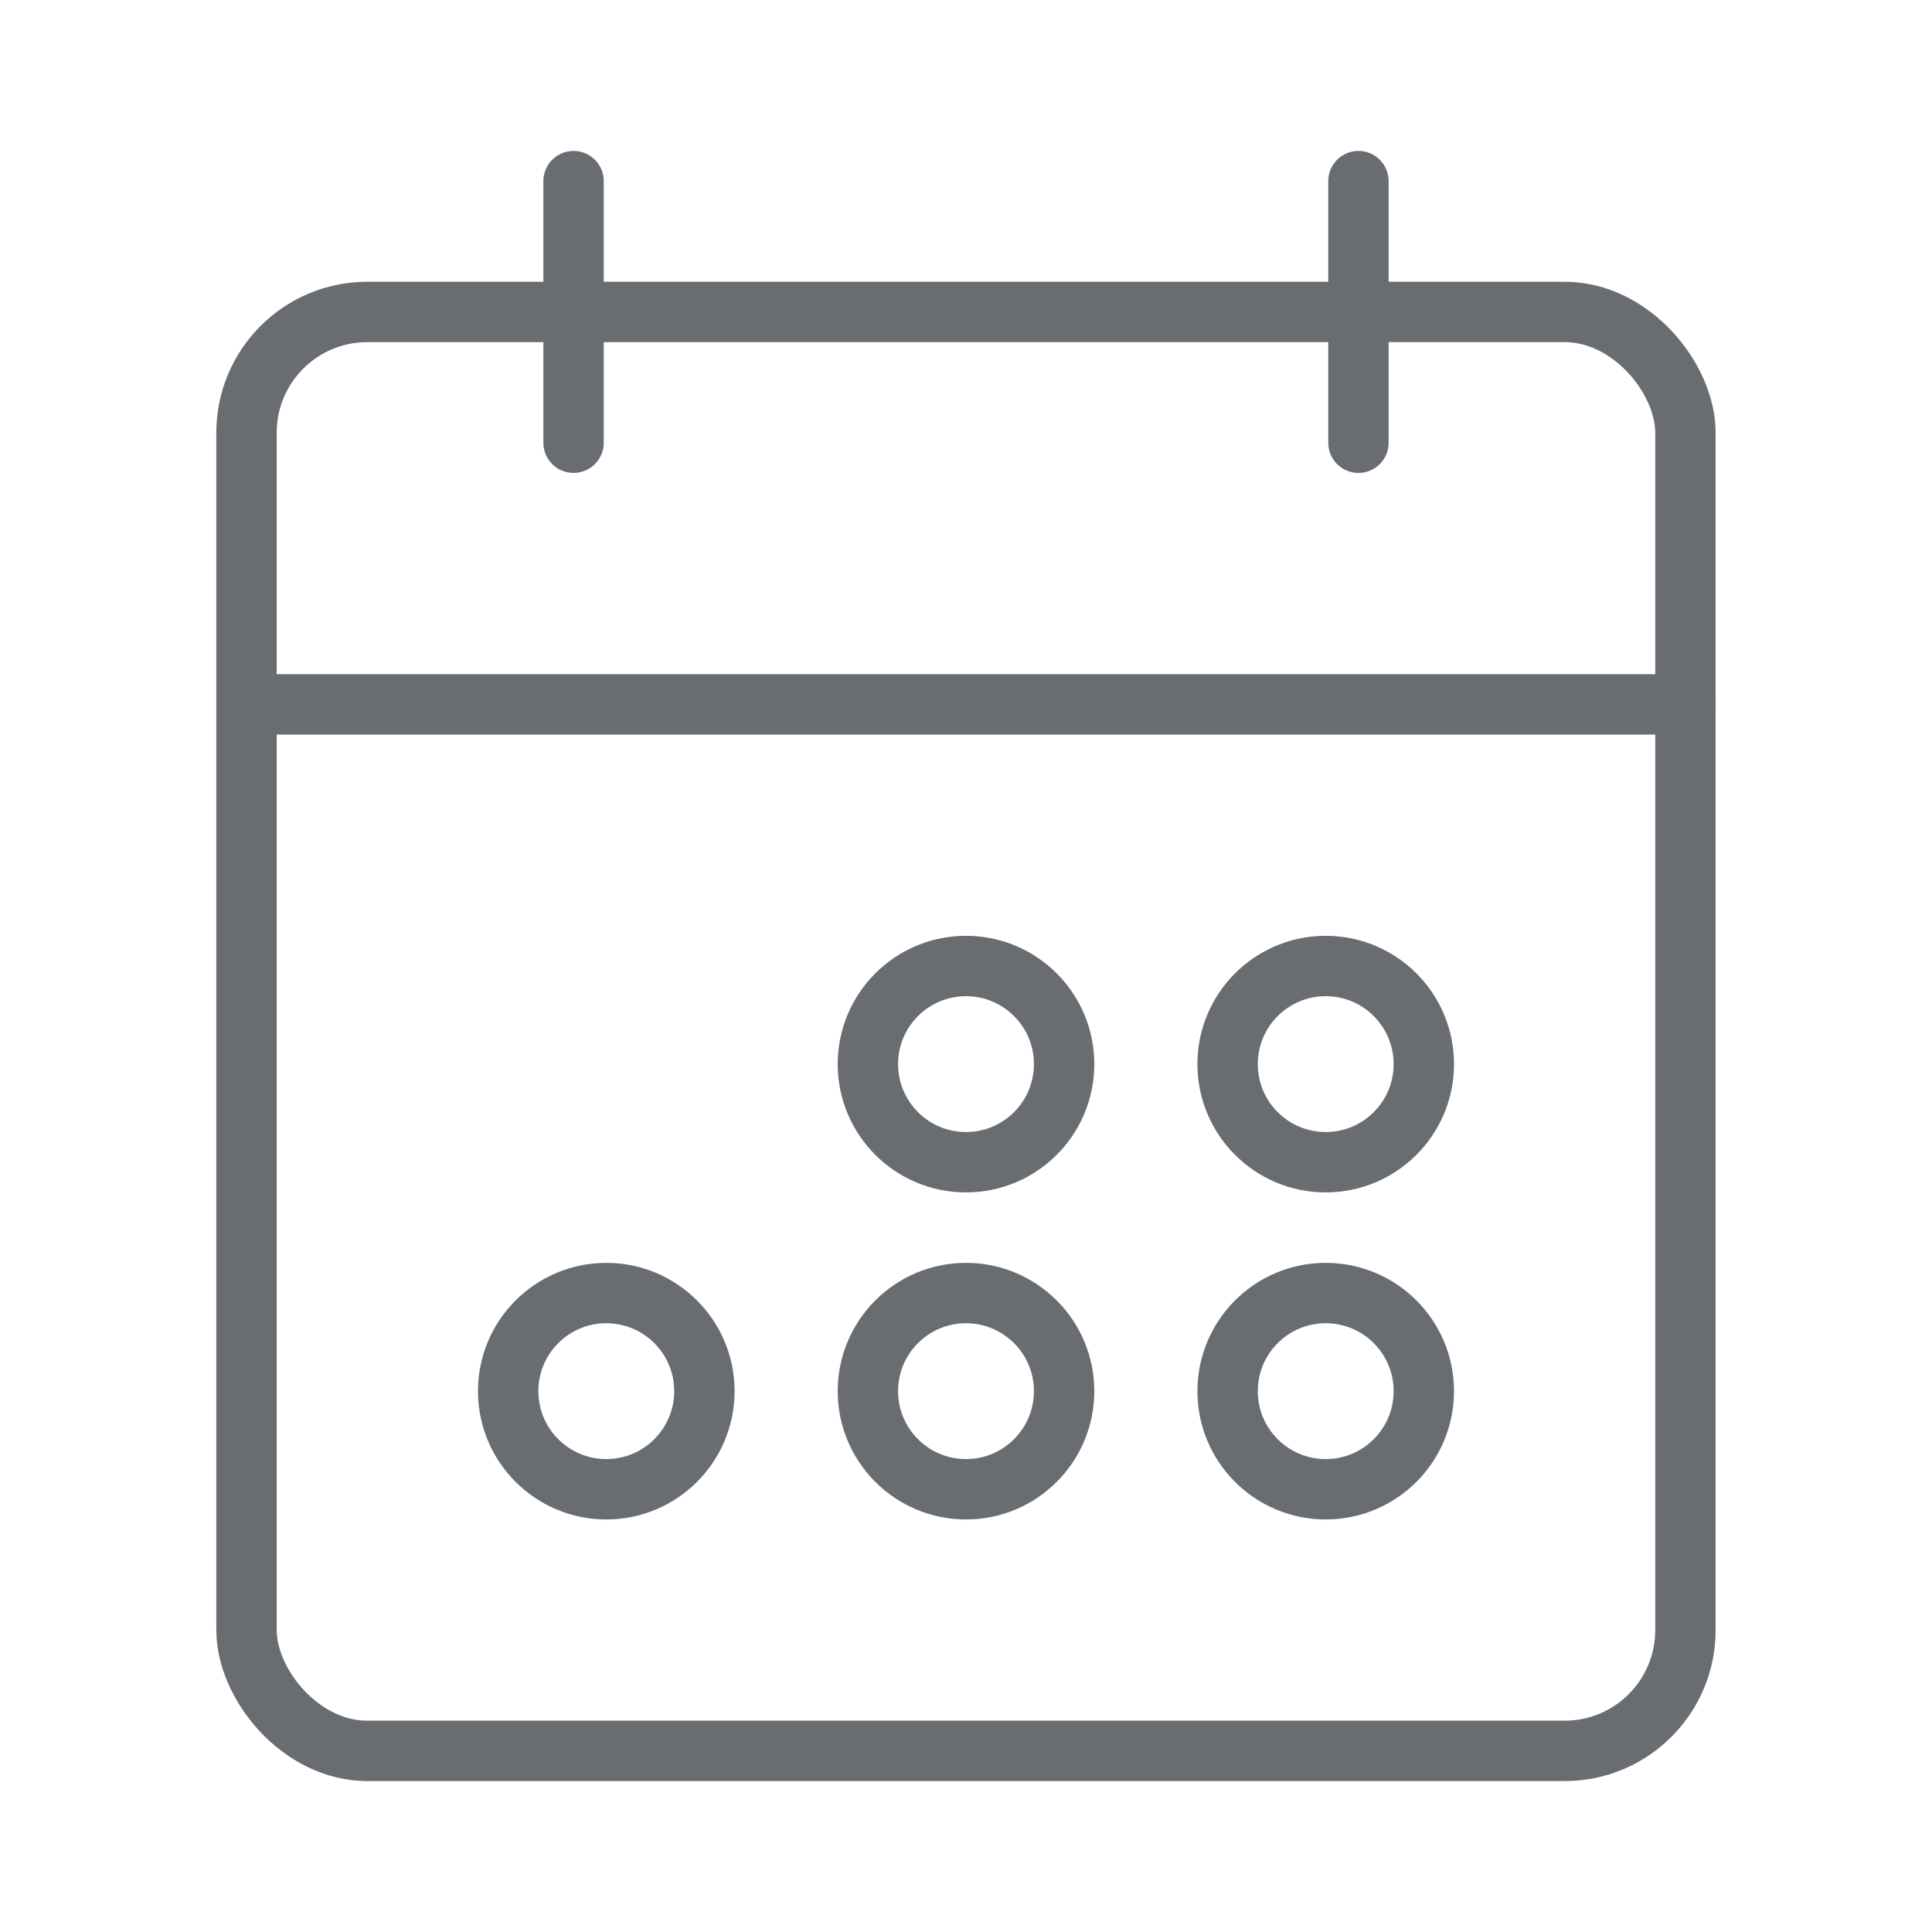 <svg xmlns="http://www.w3.org/2000/svg" id="Layer_1" version="1.1" viewBox="0 0 32 32"><defs><style>.st0{fill:none;stroke:#696c70;stroke-linecap:round;stroke-linejoin:round}</style></defs><rect class="st0" x="4.083" y="5.167" width="23.833" height="23.833" rx="2" ry="2"/><path class="st0" d="M22.5 3v4.333M9.5 3v4.333m-5.417 4.334h23.834"/><circle class="st0" cx="16" cy="17.625" r="1.625"/><circle class="st0" cx="21.958" cy="17.625" r="1.625"/><circle class="st0" cx="10.042" cy="23.042" r="1.625"/><circle class="st0" cx="16" cy="23.042" r="1.625"/><circle class="st0" cx="21.958" cy="23.042" r="1.625"/></svg>